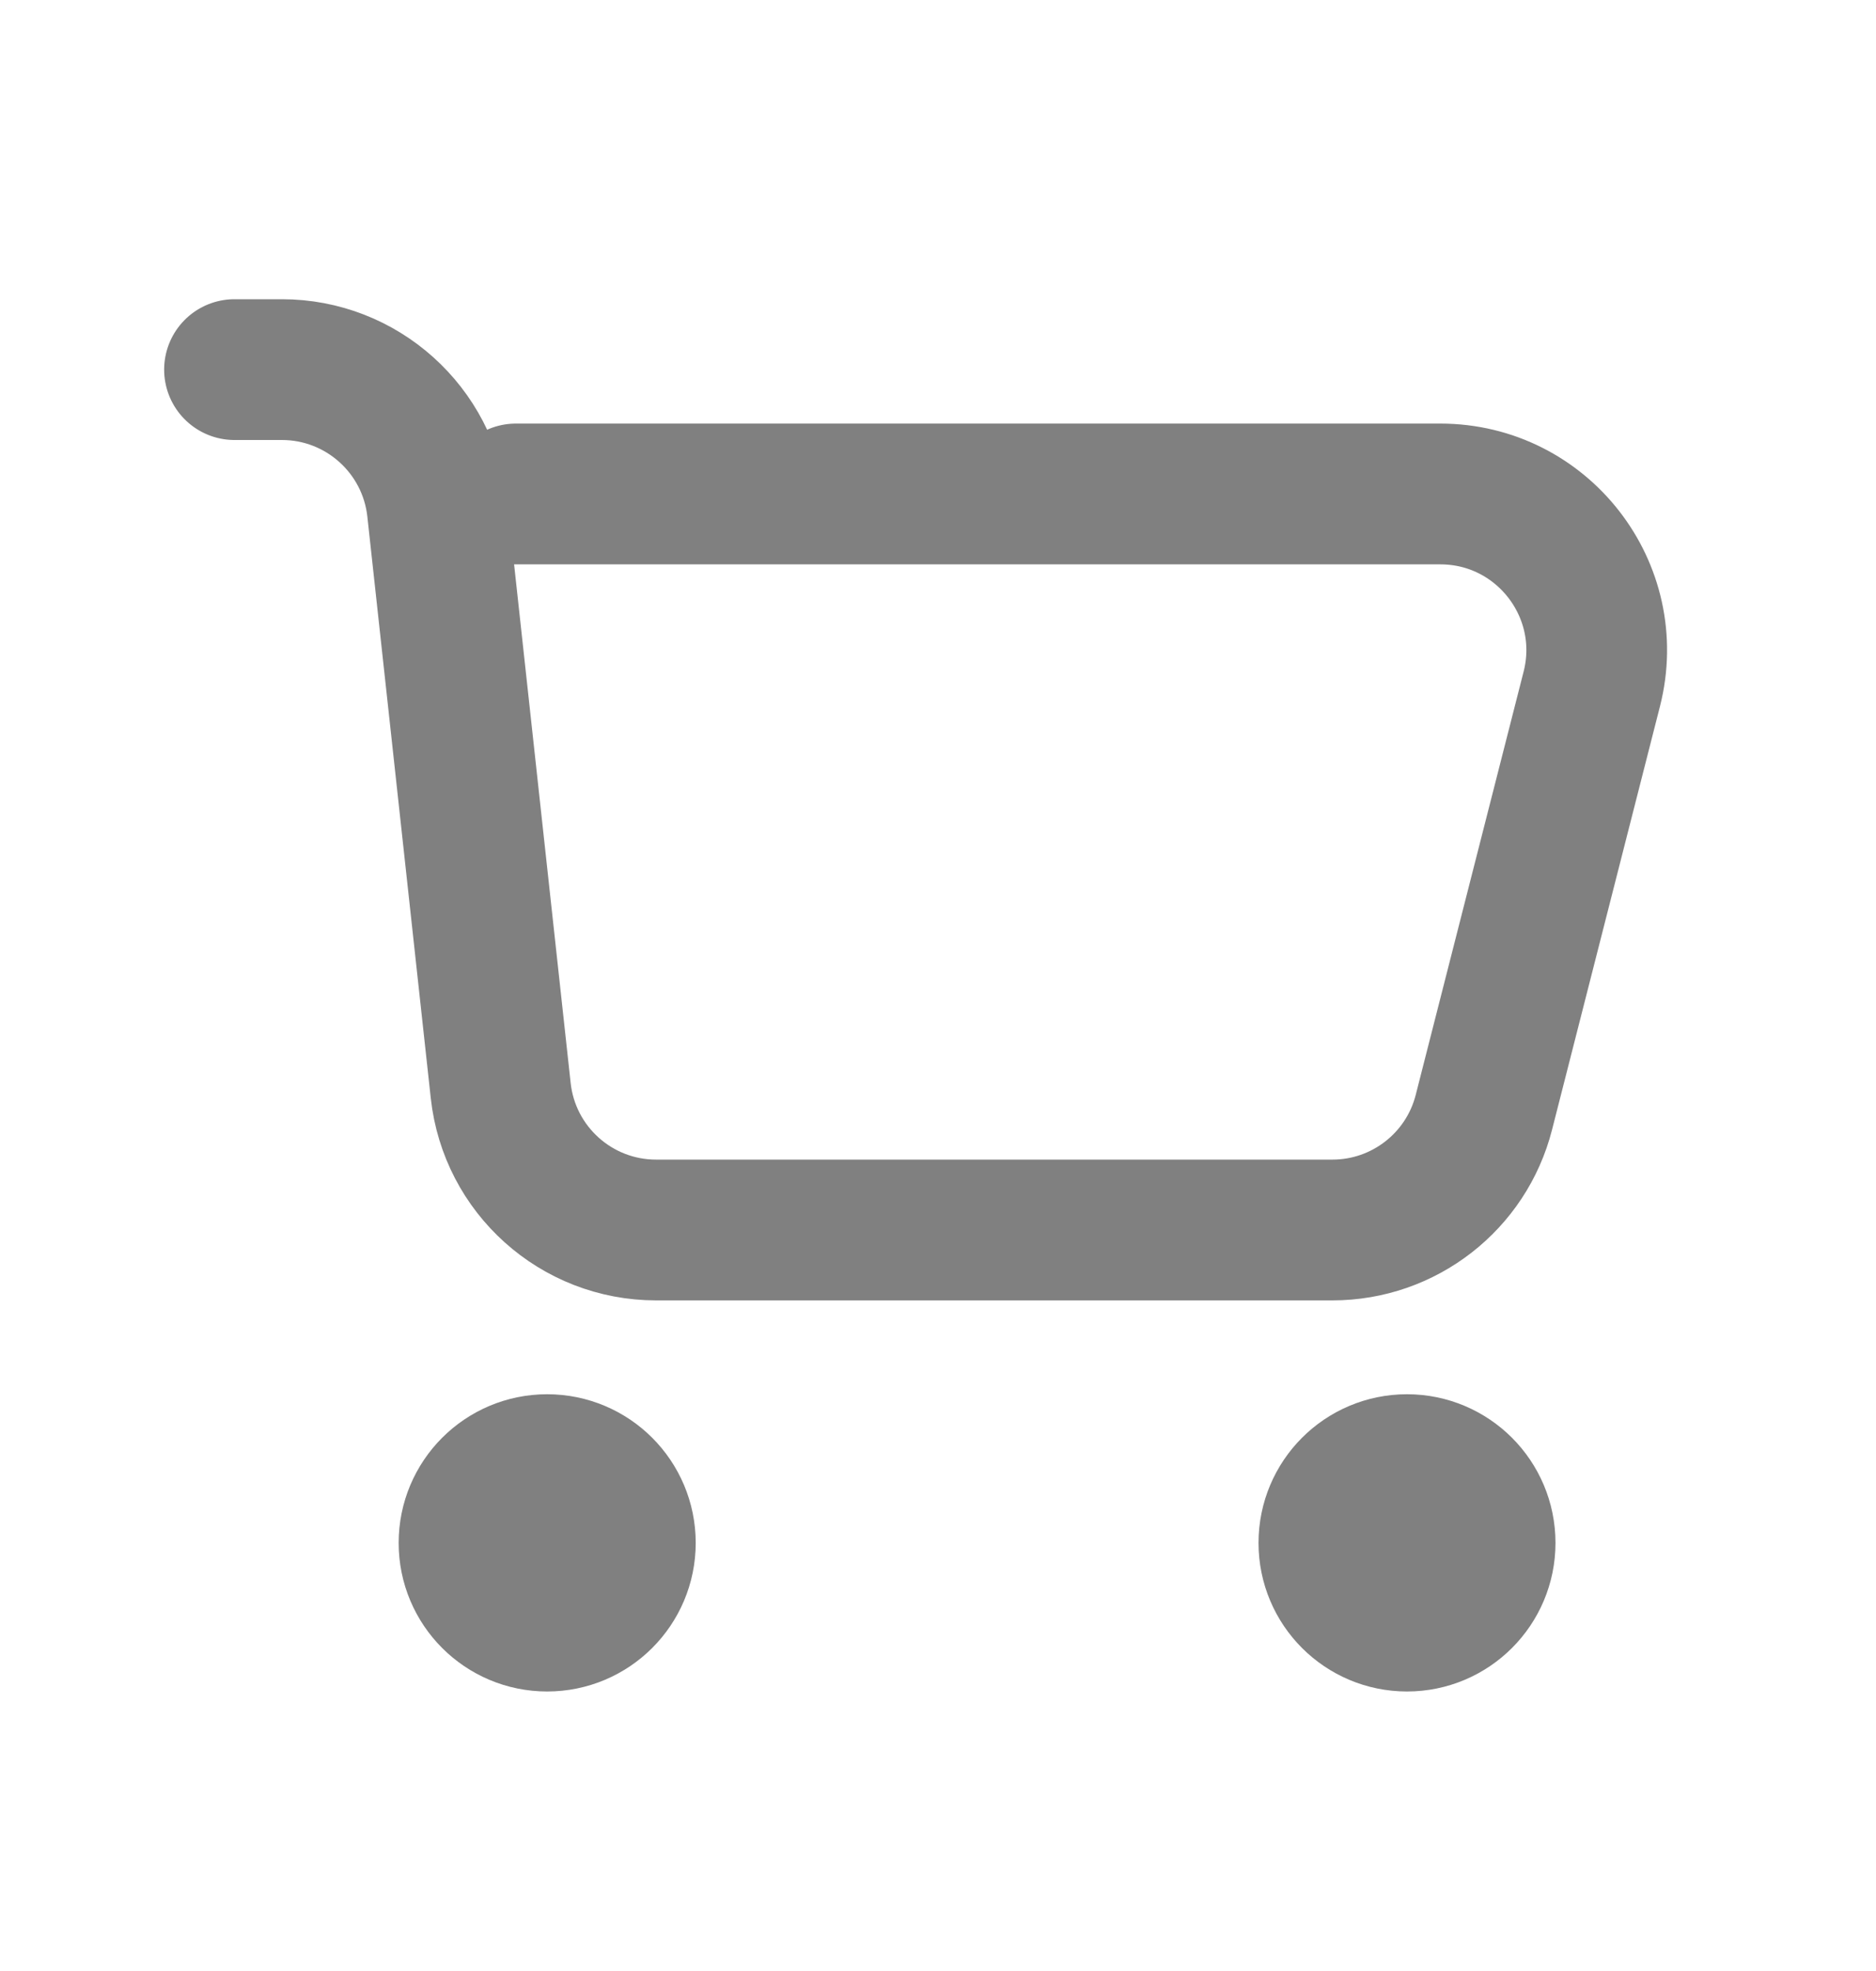 <svg width="20" height="21" viewBox="0 0 20 21" fill="none" xmlns="http://www.w3.org/2000/svg">
<path d="M2.5 3.938H3.005C3.856 3.938 4.57 4.579 4.662 5.424L5.338 11.619C5.43 12.465 6.144 13.105 6.995 13.105H14.205C14.967 13.105 15.632 12.588 15.82 11.85L16.97 7.341C17.239 6.287 16.442 5.263 15.355 5.263H5.5M5.521 16.126H6.146M5.521 16.751H6.146M14.687 16.126H15.312M14.687 16.751H15.312M6.667 16.439C6.667 16.899 6.294 17.272 5.833 17.272C5.373 17.272 5 16.899 5 16.439C5 15.978 5.373 15.605 5.833 15.605C6.294 15.605 6.667 15.978 6.667 16.439ZM15.833 16.439C15.833 16.899 15.46 17.272 15 17.272C14.54 17.272 14.167 16.899 14.167 16.439C14.167 15.978 14.54 15.605 15 15.605C15.46 15.605 15.833 15.978 15.833 16.439Z" stroke="#808080" stroke-width="1.5" stroke-linecap="round"/>
</svg>
